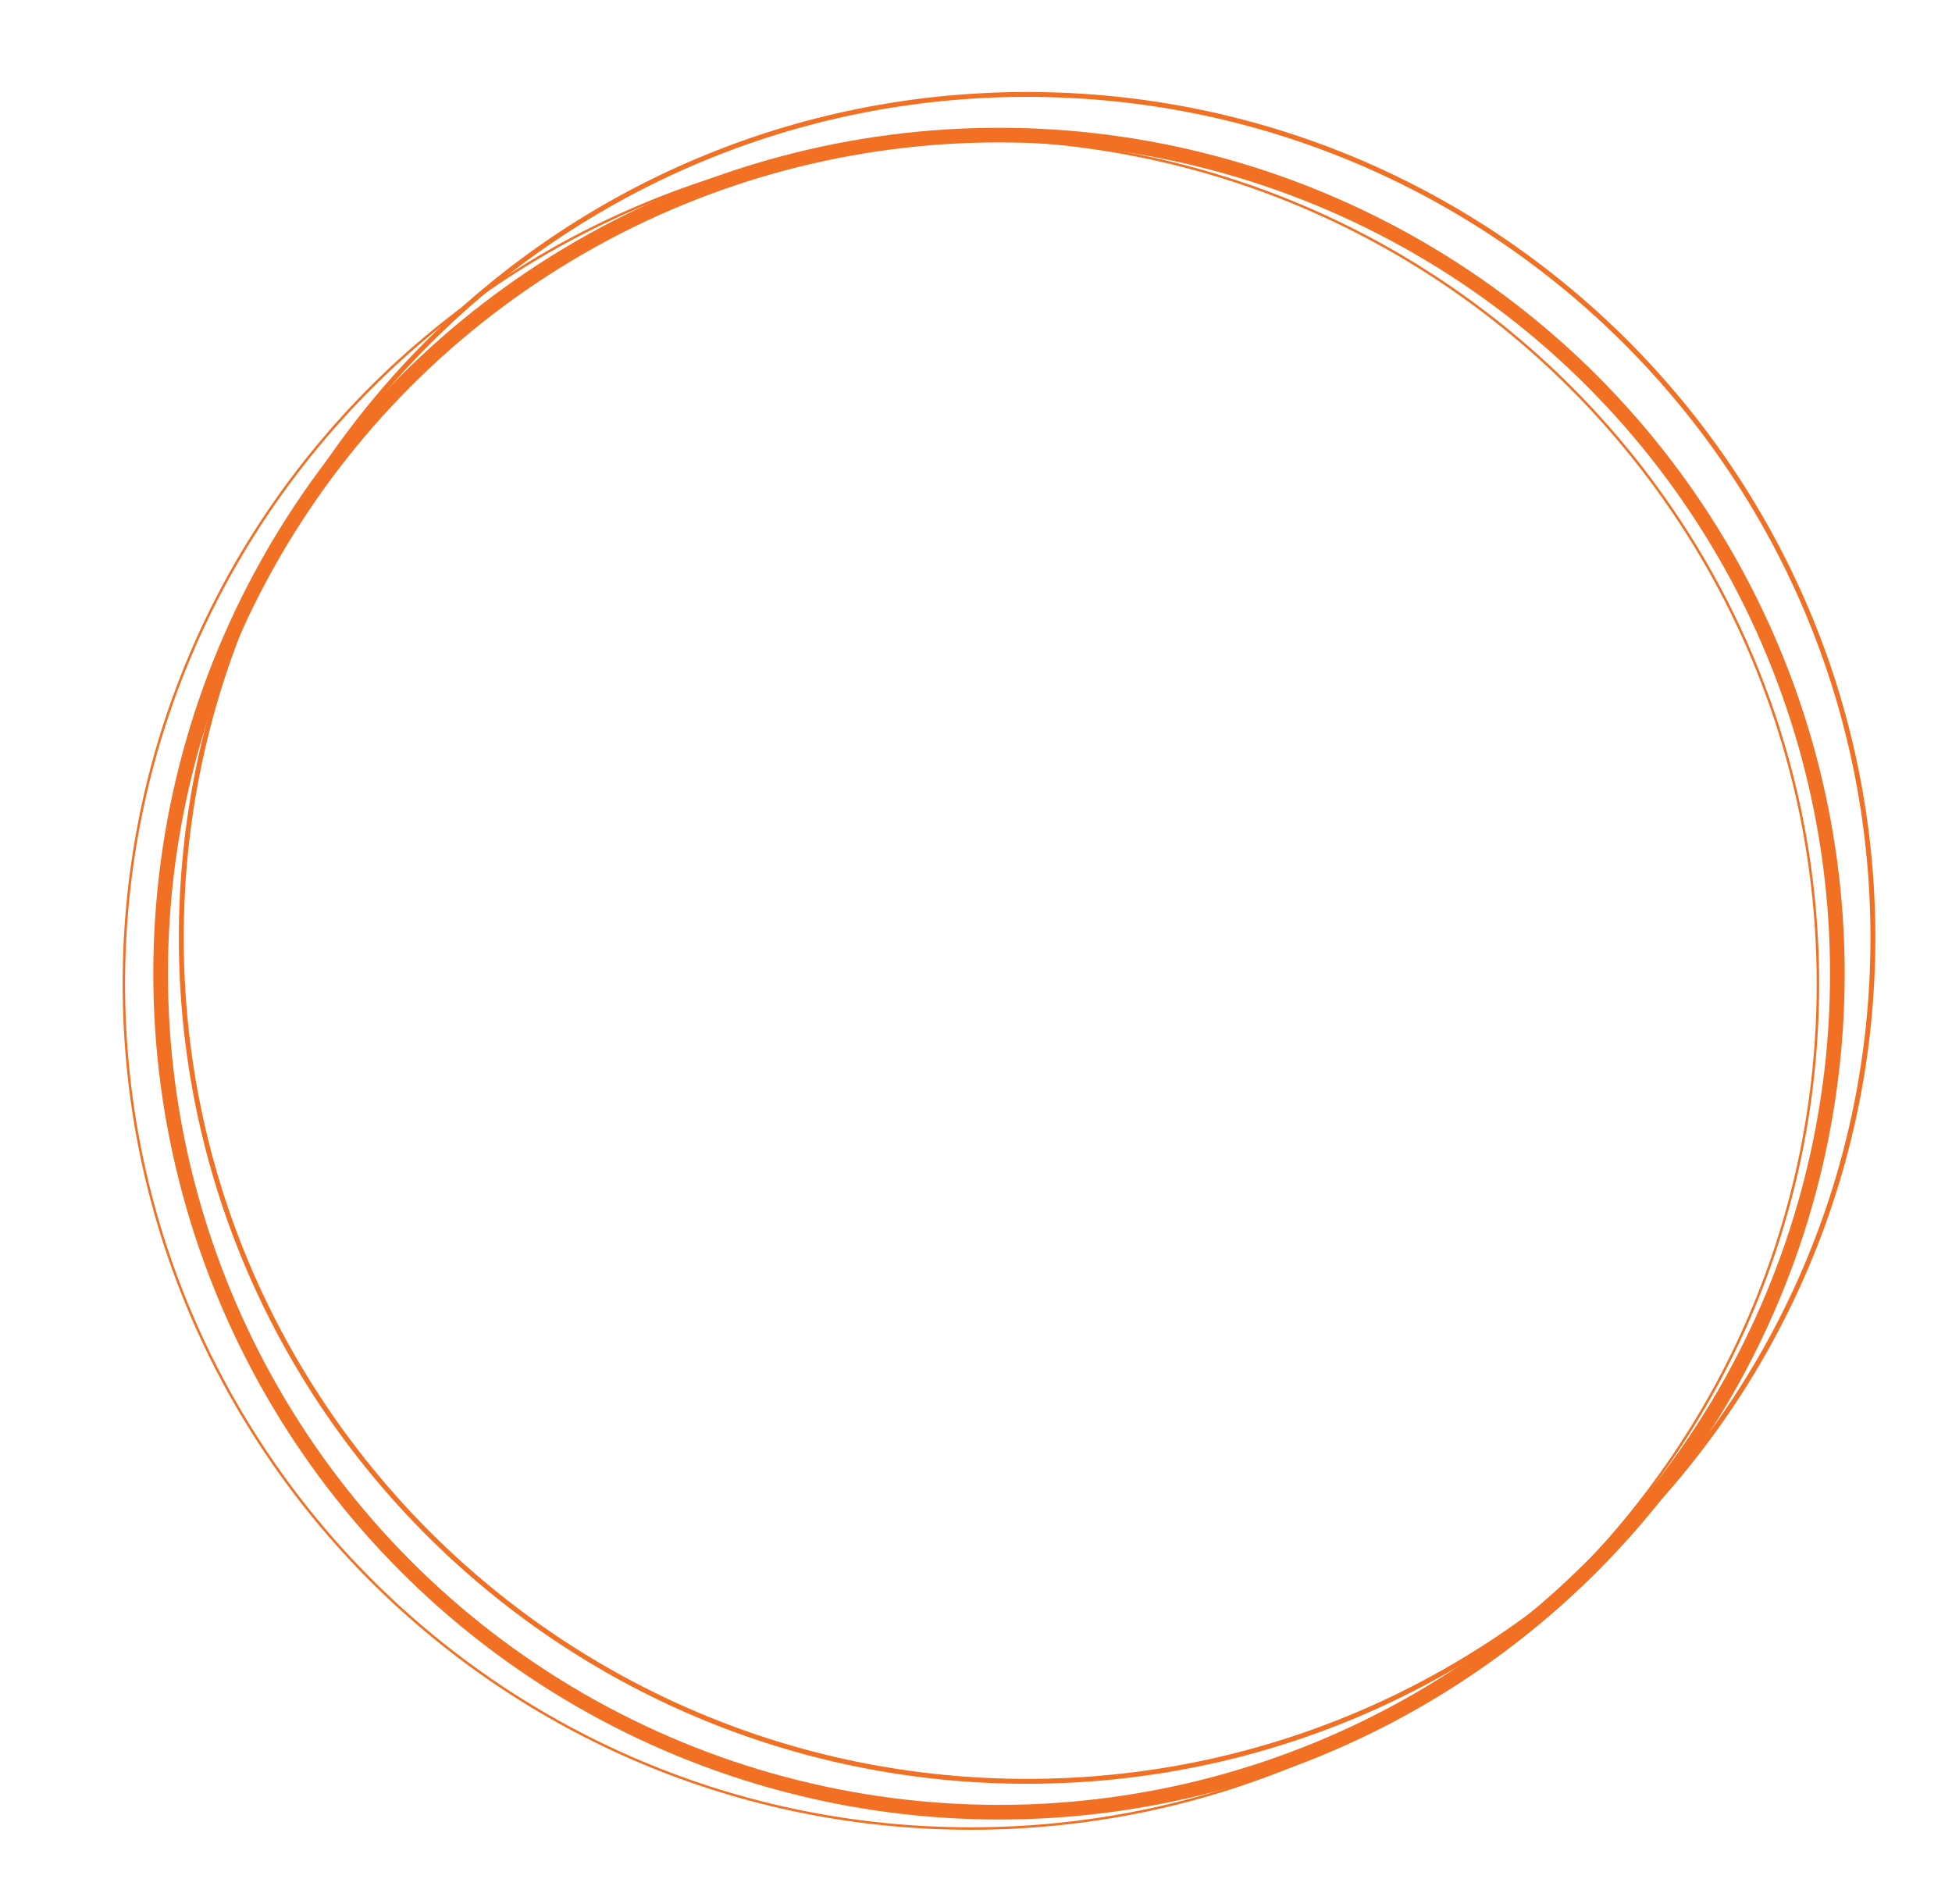 <svg width="400" height="390" viewBox="0 0 400 390" fill="none" xmlns="http://www.w3.org/2000/svg">
<circle cx="204.712" cy="199.476" r="171.798" stroke="#F17023" stroke-width="3"/>
<path d="M383.793 192.147C383.793 287.579 306.196 364.945 210.471 364.945C114.747 364.945 37.149 287.579 37.149 192.147C37.149 96.714 114.747 19.348 210.471 19.348C306.196 19.348 383.793 96.714 383.793 192.147Z" stroke="#F17023"/>
<path d="M372.525 201.571C372.525 297.142 294.815 374.619 198.953 374.619C103.091 374.619 25.381 297.142 25.381 201.571C25.381 105.999 103.091 28.522 198.953 28.522C294.815 28.522 372.525 105.999 372.525 201.571Z" stroke="#F17023" stroke-width="0.5"/>
</svg>
